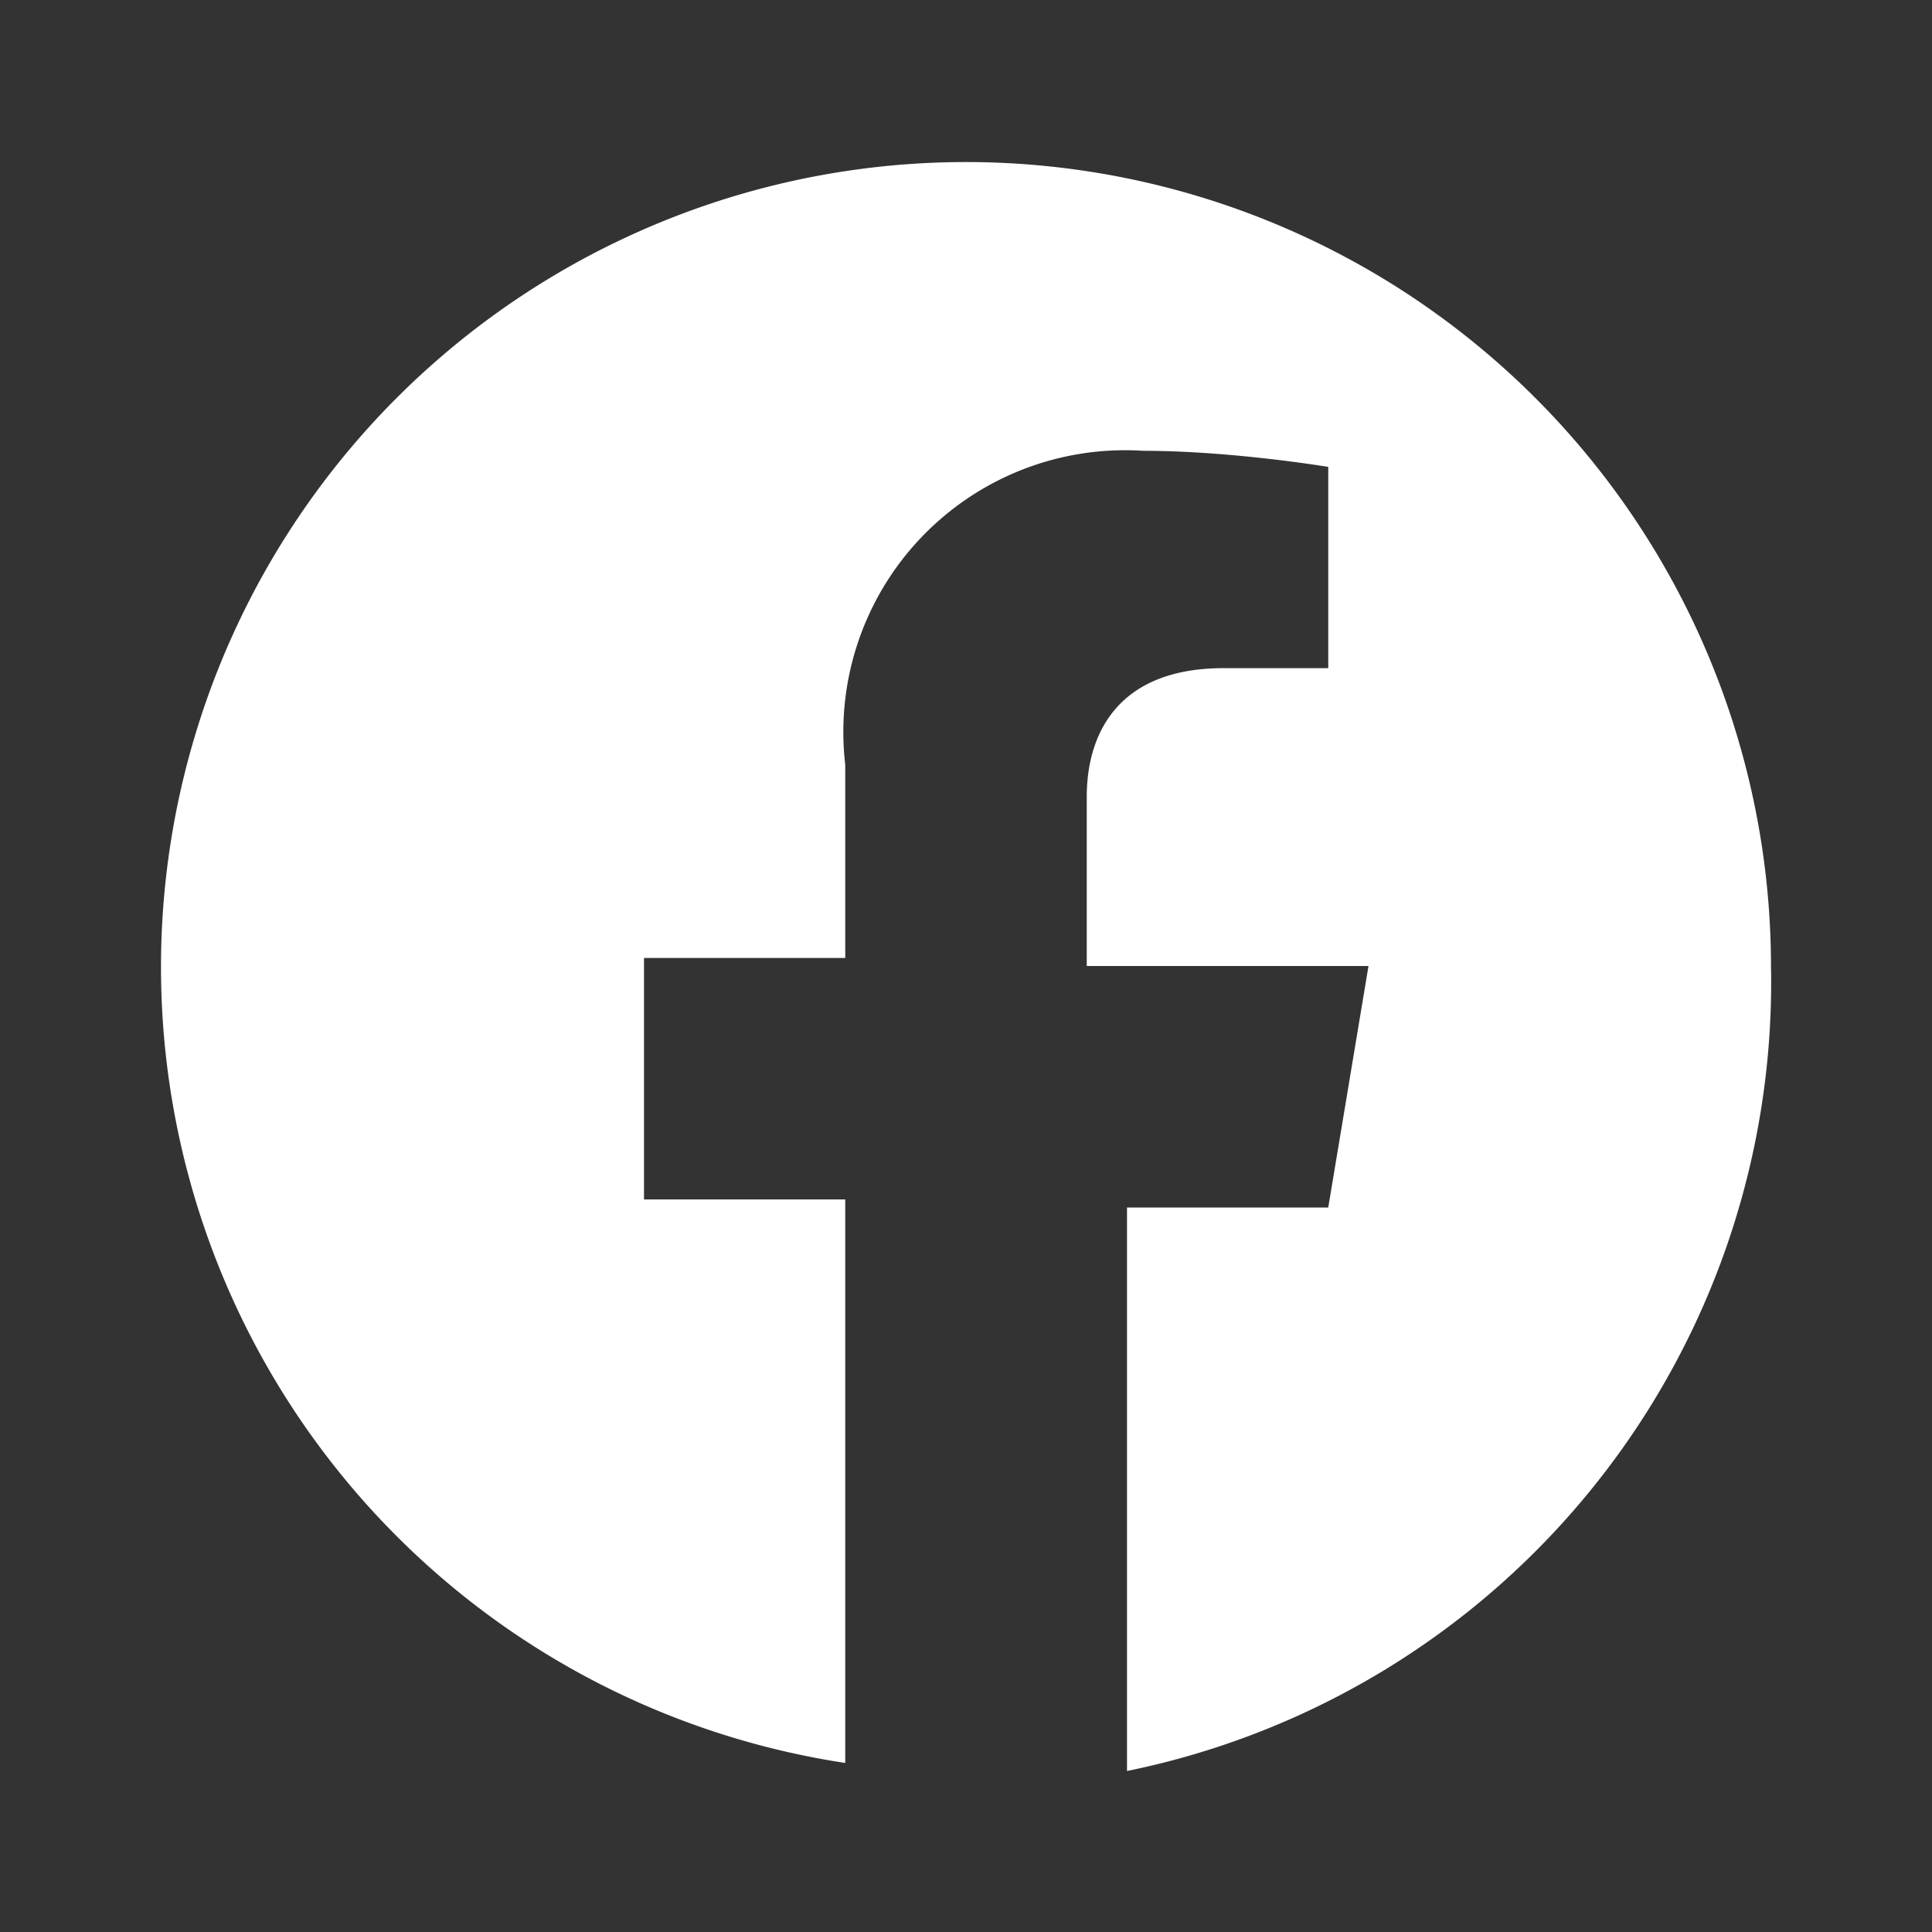 <svg xmlns="http://www.w3.org/2000/svg" viewBox="0 0 24 24" fill="#fff" width="24" height="24">
  <rect x="0" y="0" width="24" height="24" fill="#333333" stroke="none"/>
  <path d="M22 12a10 10 0 1 0-11.5 9.9v-7H8v-3h2.5V9.5a3.5 3.5 0 0 1 3.7-3.9c1.1 0 2.3.2 2.3.2v2.5h-1.3c-1.3 0-1.7.8-1.7 1.6V12H17l-.5 3h-2.5v7A10 10 0 0 0 22 12z"/>
</svg>
